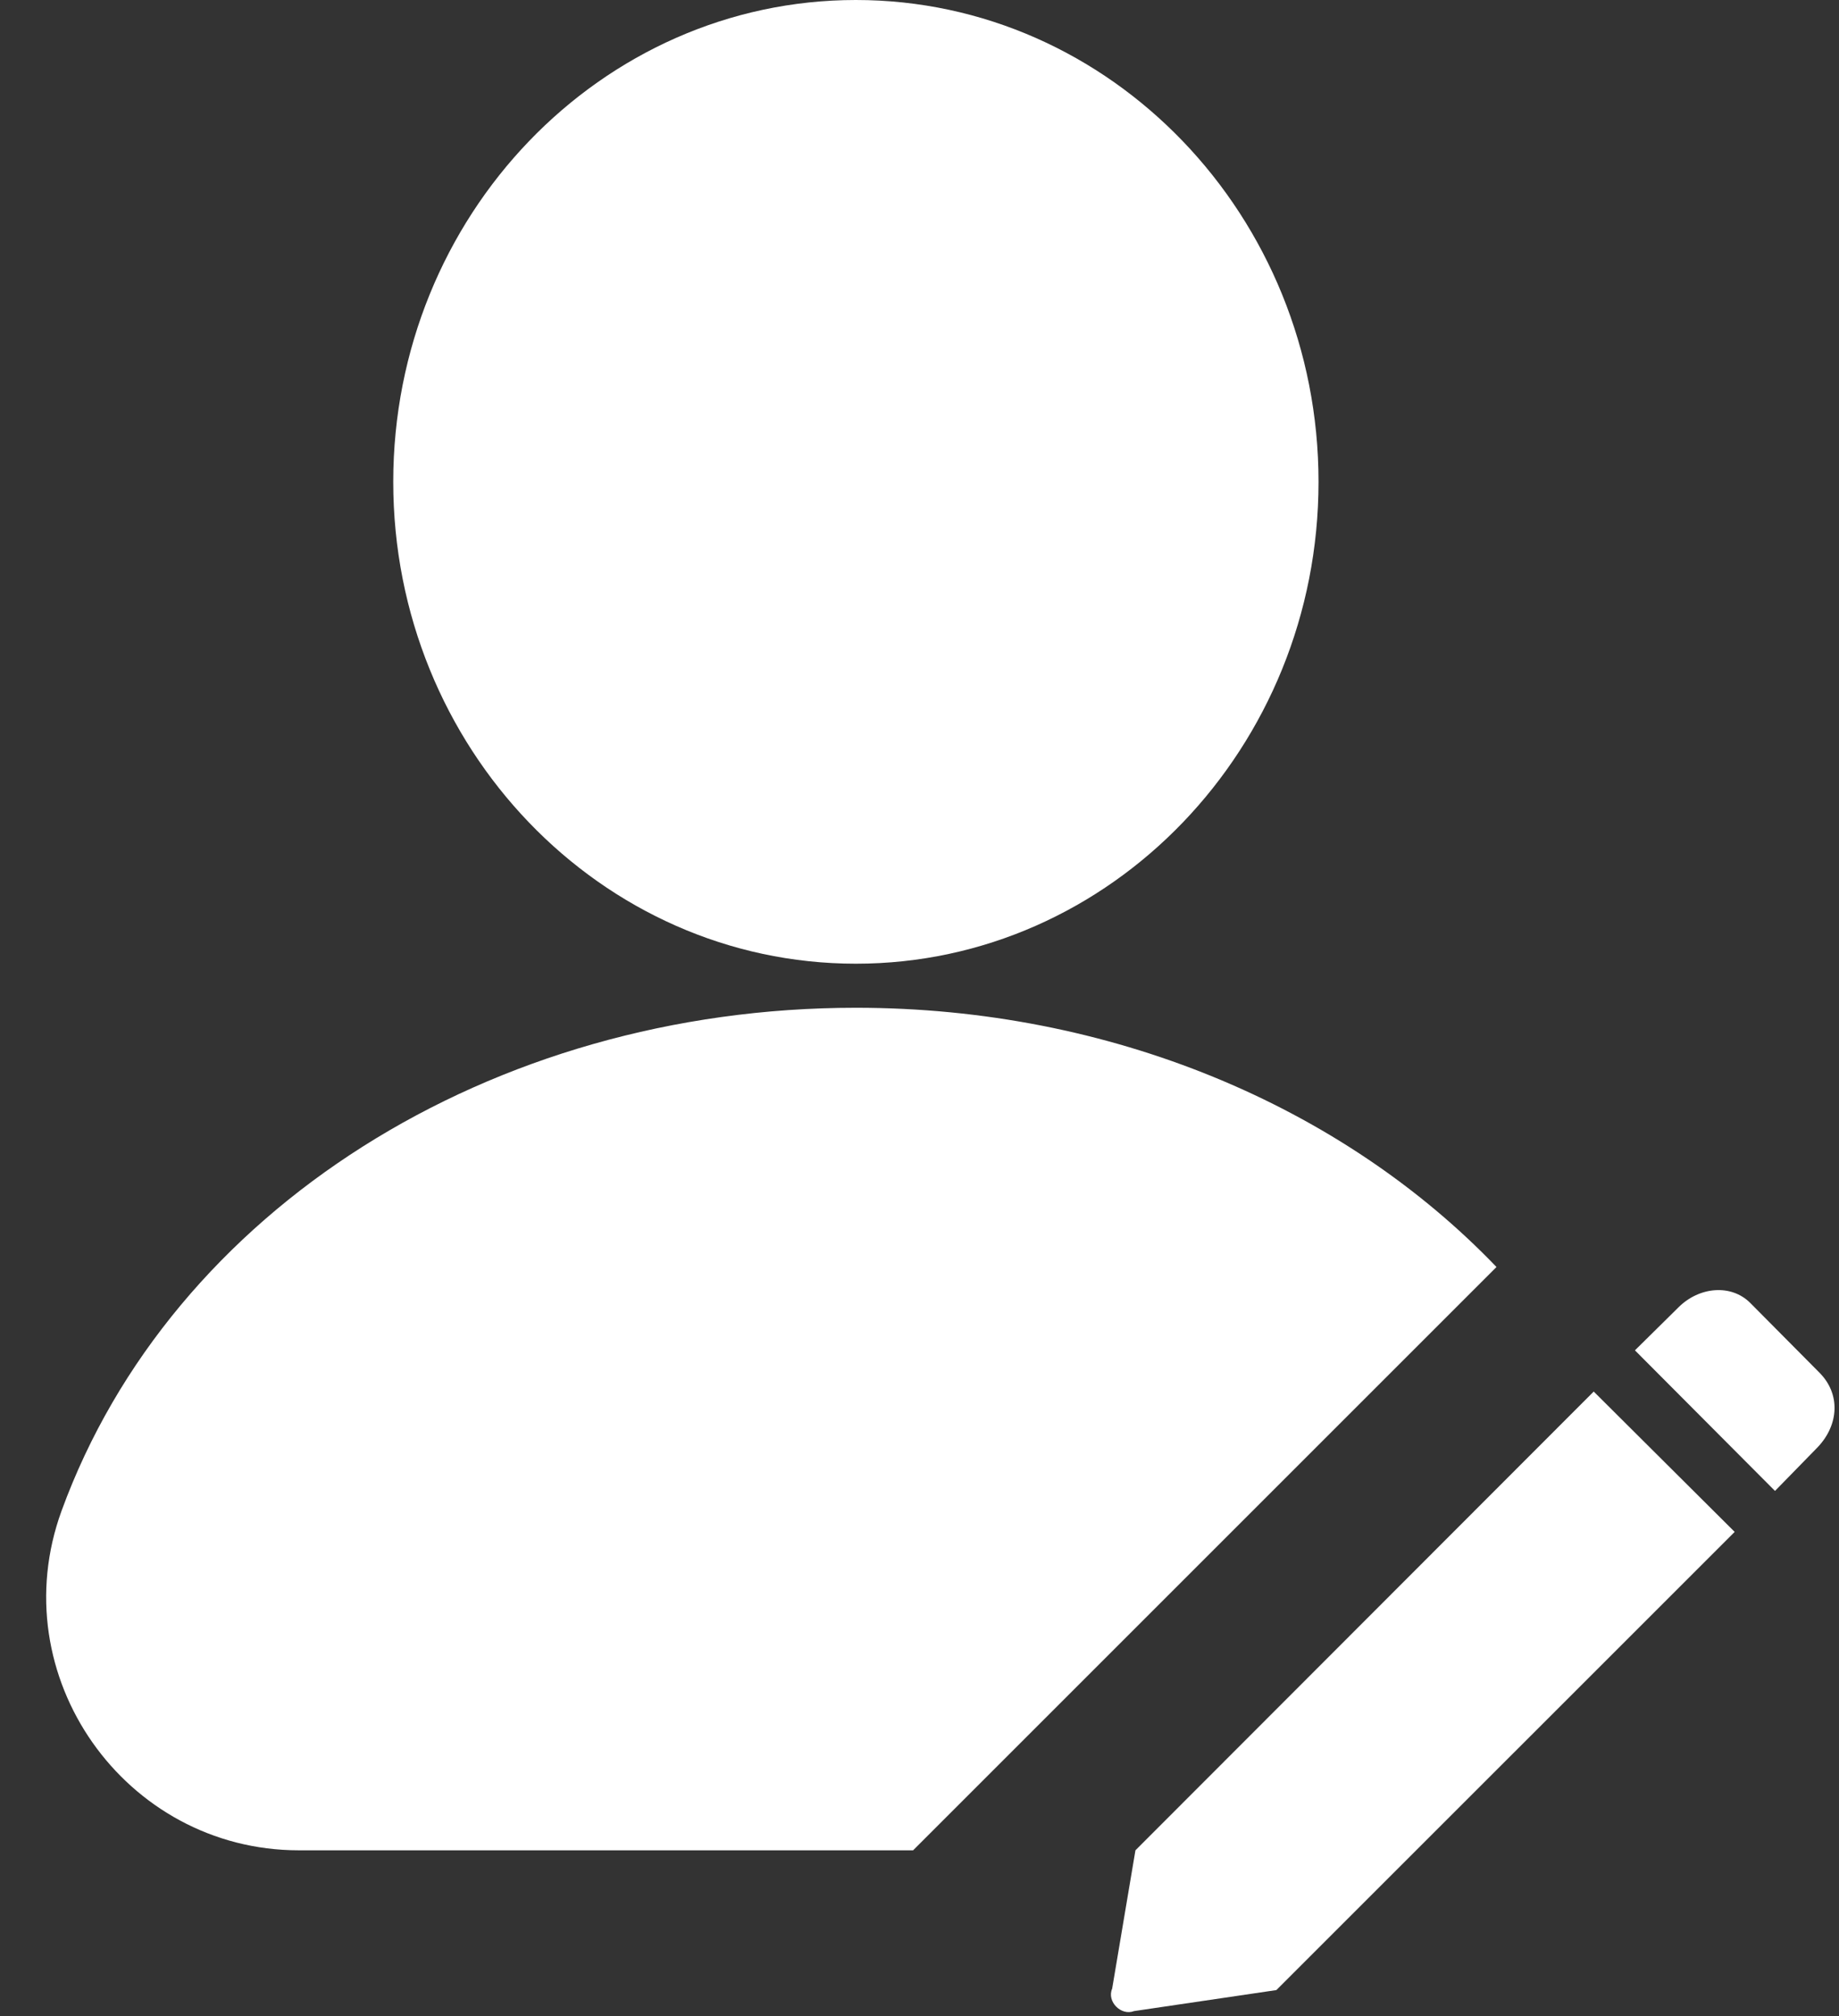 <?xml version="1.0" encoding="UTF-8" standalone="no"?><svg xmlns="http://www.w3.org/2000/svg" xmlns:xlink="http://www.w3.org/1999/xlink" fill="#ffffff" height="52.3" preserveAspectRatio="xMidYMid meet" version="1" viewBox="13.8 11.0 47.7 52.3" width="47.7" zoomAndPan="magnify"><rect x="13.8" y="11.0" width="47.7" height="52.3" fill="#333333" stroke="none"/><g id="change1_1"><path d="M52.616 43.868L37.484 59H21.553c-4.512 0-7.717-4.526-6.155-8.81C18.248 42.386 26.527 37.143 36 37.143 42.596 37.143 48.607 39.69 52.616 43.868zM43.215 63.171c-.335.131-.713-.247-.568-.582L43.251 59l11.887-11.901 3.656 3.641L46.906 62.626 43.215 63.171zM59.84 49.677l-3.633-3.647 1.128-1.114c.539-.539 1.368-.611 1.863-.116l1.793 1.807c.553.553.509 1.354-.044 1.936L59.84 49.677zM36 36c-6.617 0-12-5.607-12-12.5S29.383 11 36 11s12 5.607 12 12.5S42.617 36 36 36z"/></g></svg>